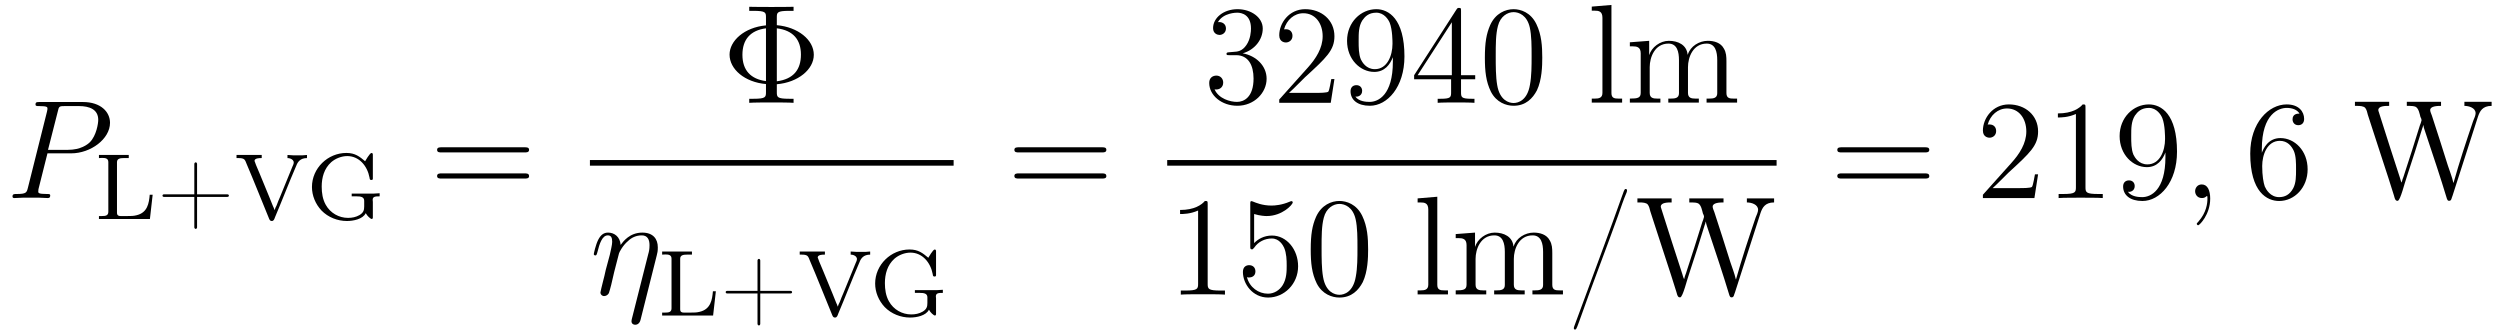<?xml version="1.0" encoding="UTF-8"?>
<svg xmlns="http://www.w3.org/2000/svg" xmlns:xlink="http://www.w3.org/1999/xlink" viewBox="0 0 212.338 28.51" version="1.2">
<defs>
<g>
<symbol overflow="visible" id="glyph0-0">
<path style="stroke:none;" d=""/>
</symbol>
<symbol overflow="visible" id="glyph0-1">
<path style="stroke:none;" d="M 3.531 -3.797 L 5.547 -3.797 C 7.203 -3.797 8.844 -5.016 8.844 -6.391 C 8.844 -7.312 8.062 -8.156 6.547 -8.156 L 2.859 -8.156 C 2.625 -8.156 2.516 -8.156 2.516 -7.938 C 2.516 -7.812 2.625 -7.812 2.812 -7.812 C 3.531 -7.812 3.531 -7.719 3.531 -7.594 C 3.531 -7.562 3.531 -7.5 3.484 -7.312 L 1.875 -0.891 C 1.766 -0.469 1.75 -0.344 0.906 -0.344 C 0.688 -0.344 0.562 -0.344 0.562 -0.125 C 0.562 0 0.672 0 0.734 0 C 0.969 0 1.203 -0.031 1.438 -0.031 L 2.828 -0.031 C 3.062 -0.031 3.312 0 3.531 0 C 3.641 0 3.766 0 3.766 -0.234 C 3.766 -0.344 3.656 -0.344 3.484 -0.344 C 2.766 -0.344 2.75 -0.438 2.75 -0.547 C 2.75 -0.609 2.766 -0.688 2.766 -0.75 Z M 4.406 -7.344 C 4.5 -7.797 4.547 -7.812 5.016 -7.812 L 6.203 -7.812 C 7.094 -7.812 7.844 -7.531 7.844 -6.641 C 7.844 -6.328 7.688 -5.312 7.141 -4.75 C 6.938 -4.547 6.359 -4.094 5.266 -4.094 L 3.578 -4.094 Z M 4.406 -7.344 "/>
</symbol>
<symbol overflow="visible" id="glyph0-2">
<path style="stroke:none;" d="M 5.672 -3.312 C 5.734 -3.547 5.766 -3.688 5.766 -4.016 C 5.766 -4.734 5.359 -5.266 4.453 -5.266 C 3.375 -5.266 2.828 -4.516 2.609 -4.219 C 2.562 -4.906 2.078 -5.266 1.547 -5.266 C 1.203 -5.266 0.938 -5.109 0.703 -4.656 C 0.484 -4.219 0.328 -3.484 0.328 -3.438 C 0.328 -3.391 0.375 -3.328 0.453 -3.328 C 0.547 -3.328 0.562 -3.344 0.641 -3.625 C 0.812 -4.328 1.047 -5.031 1.516 -5.031 C 1.797 -5.031 1.891 -4.844 1.891 -4.484 C 1.891 -4.219 1.766 -3.75 1.688 -3.375 L 1.344 -2.094 C 1.297 -1.859 1.172 -1.328 1.109 -1.109 C 1.031 -0.797 0.891 -0.234 0.891 -0.172 C 0.891 -0.016 1.031 0.125 1.203 0.125 C 1.344 0.125 1.516 0.047 1.609 -0.125 C 1.641 -0.188 1.75 -0.609 1.812 -0.844 L 2.062 -1.922 L 2.469 -3.5 C 2.484 -3.578 2.781 -4.172 3.234 -4.547 C 3.531 -4.844 3.938 -5.031 4.406 -5.031 C 4.891 -5.031 5.062 -4.672 5.062 -4.203 C 5.062 -3.844 5.016 -3.656 4.953 -3.438 L 3.562 2.062 C 3.547 2.125 3.531 2.203 3.531 2.266 C 3.531 2.453 3.672 2.562 3.844 2.562 C 3.953 2.562 4.203 2.516 4.297 2.156 Z M 5.672 -3.312 "/>
</symbol>
<symbol overflow="visible" id="glyph0-3">
<path style="stroke:none;" d="M 2.328 0.047 C 2.328 -0.641 2.109 -1.156 1.609 -1.156 C 1.234 -1.156 1.047 -0.844 1.047 -0.578 C 1.047 -0.328 1.219 0 1.625 0 C 1.781 0 1.906 -0.047 2.016 -0.156 C 2.047 -0.172 2.062 -0.172 2.062 -0.172 C 2.094 -0.172 2.094 -0.016 2.094 0.047 C 2.094 0.438 2.016 1.219 1.328 2 C 1.188 2.141 1.188 2.156 1.188 2.188 C 1.188 2.25 1.25 2.312 1.312 2.312 C 1.406 2.312 2.328 1.422 2.328 0.047 Z M 2.328 0.047 "/>
</symbol>
<symbol overflow="visible" id="glyph1-0">
<path style="stroke:none;" d=""/>
</symbol>
<symbol overflow="visible" id="glyph1-1">
<path style="stroke:none;" d="M 0.359 -5.453 L 0.359 -5.188 C 0.453 -5.188 0.547 -5.203 0.641 -5.203 C 0.922 -5.203 1.156 -5.156 1.156 -4.844 L 1.156 -0.625 C 1.156 -0.297 0.906 -0.266 0.625 -0.266 C 0.547 -0.266 0.453 -0.266 0.359 -0.266 L 0.359 -0.016 L 4.688 -0.016 L 4.922 -2.078 L 4.672 -2.078 C 4.609 -1.375 4.5 -0.547 3.531 -0.328 C 3.297 -0.266 3.047 -0.266 2.812 -0.266 L 2.188 -0.266 C 2.031 -0.266 1.891 -0.312 1.891 -0.547 L 1.891 -4.844 C 1.891 -5.156 2.188 -5.188 2.453 -5.188 L 2.891 -5.188 L 2.891 -5.453 Z M 0.359 -5.453 "/>
</symbol>
<symbol overflow="visible" id="glyph1-2">
<path style="stroke:none;" d="M 3.172 -2.109 L 0.594 -2.109 C 0.531 -2.109 0.469 -2.078 0.469 -2 C 0.469 -1.922 0.531 -1.891 0.594 -1.891 L 3.172 -1.891 L 3.172 0.688 C 3.172 0.75 3.219 0.828 3.297 0.828 C 3.359 0.828 3.406 0.75 3.406 0.688 L 3.406 -1.891 L 5.969 -1.891 C 6.047 -1.891 6.109 -1.922 6.109 -2 C 6.109 -2.078 6.047 -2.109 5.969 -2.109 L 3.406 -2.109 L 3.406 -4.688 C 3.406 -4.75 3.359 -4.828 3.297 -4.828 C 3.219 -4.828 3.172 -4.75 3.172 -4.688 Z M 3.172 -2.109 "/>
</symbol>
<symbol overflow="visible" id="glyph1-3">
<path style="stroke:none;" d="M 0.172 -5.453 L 0.172 -5.188 L 0.344 -5.188 C 0.531 -5.188 0.719 -5.172 0.828 -5.078 C 0.938 -4.969 0.969 -4.828 1.031 -4.688 C 1.672 -3.188 2.266 -1.672 2.891 -0.156 C 2.953 -0.016 2.984 0.156 3.172 0.156 C 3.344 0.156 3.391 -0.031 3.438 -0.156 C 4.062 -1.625 4.625 -3.109 5.25 -4.547 C 5.375 -4.875 5.594 -5.188 6.156 -5.188 L 6.156 -5.453 L 5.766 -5.422 L 5 -5.422 L 4.5 -5.453 L 4.5 -5.188 C 4.656 -5.188 4.828 -5.141 4.953 -5.016 L 5 -4.938 C 5.031 -4.906 5.031 -4.859 5.031 -4.812 C 5.031 -4.688 4.969 -4.578 4.922 -4.469 L 3.875 -1.906 C 3.766 -1.672 3.672 -1.422 3.578 -1.172 C 3.516 -1.047 3.438 -0.906 3.406 -0.766 C 3.375 -0.891 3.312 -1 3.266 -1.109 L 2.984 -1.812 C 2.703 -2.5 2.422 -3.172 2.141 -3.859 C 2.016 -4.188 1.844 -4.516 1.734 -4.859 C 1.719 -4.891 1.703 -4.922 1.703 -4.953 L 1.703 -4.984 C 1.75 -5.172 2.062 -5.188 2.266 -5.188 L 2.312 -5.188 L 2.312 -5.453 Z M 0.172 -5.453 "/>
</symbol>
<symbol overflow="visible" id="glyph1-4">
<path style="stroke:none;" d="M 5.031 -0.5 L 5.047 -0.5 C 5.141 -0.297 5.438 -0.016 5.547 -0.016 C 5.609 -0.016 5.641 -0.078 5.641 -0.141 L 5.641 -1.469 C 5.641 -1.516 5.625 -1.578 5.625 -1.641 C 5.625 -1.938 5.891 -1.938 6.219 -1.938 L 6.219 -2.203 L 5.719 -2.172 L 3.844 -2.172 L 3.844 -1.938 C 3.984 -1.938 4.125 -1.938 4.266 -1.938 C 4.609 -1.938 4.906 -1.891 4.906 -1.562 C 4.906 -1.5 4.906 -1.438 4.906 -1.375 L 4.906 -1.078 C 4.906 -0.766 4.844 -0.547 4.5 -0.344 C 4.203 -0.172 3.875 -0.109 3.531 -0.109 C 2.766 -0.109 2.031 -0.516 1.641 -1.219 C 1.375 -1.688 1.297 -2.234 1.297 -2.766 C 1.297 -3.531 1.5 -4.297 2.109 -4.844 C 2.469 -5.156 2.984 -5.359 3.469 -5.359 C 4.469 -5.359 5.172 -4.531 5.359 -3.531 C 5.375 -3.422 5.375 -3.328 5.5 -3.328 C 5.625 -3.328 5.641 -3.375 5.641 -3.453 L 5.641 -5.469 C 5.641 -5.531 5.625 -5.625 5.531 -5.625 C 5.375 -5.625 5 -4.938 4.984 -4.922 C 4.516 -5.312 4.141 -5.625 3.391 -5.625 C 1.812 -5.625 0.469 -4.328 0.469 -2.734 C 0.469 -2 0.766 -1.281 1.281 -0.734 C 1.844 -0.156 2.641 0.156 3.438 0.156 C 3.984 0.156 4.781 0 5.031 -0.5 Z M 5.031 -0.5 "/>
</symbol>
<symbol overflow="visible" id="glyph2-0">
<path style="stroke:none;" d=""/>
</symbol>
<symbol overflow="visible" id="glyph2-1">
<path style="stroke:none;" d="M 8.062 -3.875 C 8.234 -3.875 8.453 -3.875 8.453 -4.094 C 8.453 -4.312 8.25 -4.312 8.062 -4.312 L 1.031 -4.312 C 0.859 -4.312 0.641 -4.312 0.641 -4.094 C 0.641 -3.875 0.844 -3.875 1.031 -3.875 Z M 8.062 -1.656 C 8.234 -1.656 8.453 -1.656 8.453 -1.859 C 8.453 -2.094 8.25 -2.094 8.062 -2.094 L 1.031 -2.094 C 0.859 -2.094 0.641 -2.094 0.641 -1.875 C 0.641 -1.656 0.844 -1.656 1.031 -1.656 Z M 8.062 -1.656 "/>
</symbol>
<symbol overflow="visible" id="glyph2-2">
<path style="stroke:none;" d="M 4.656 -1.578 C 6.469 -1.734 7.797 -2.844 7.797 -4.078 C 7.797 -5.359 6.438 -6.438 4.656 -6.594 L 4.656 -7.25 C 4.656 -7.672 4.672 -7.812 5.719 -7.812 L 6.078 -7.812 L 6.078 -8.156 C 5.75 -8.141 4.594 -8.141 4.203 -8.141 C 3.797 -8.141 2.641 -8.141 2.312 -8.156 L 2.312 -7.812 L 2.672 -7.812 C 3.719 -7.812 3.734 -7.672 3.734 -7.25 L 3.734 -6.578 C 1.891 -6.406 0.641 -5.266 0.641 -4.094 C 0.641 -2.859 1.922 -1.75 3.734 -1.594 L 3.734 -0.922 C 3.734 -0.484 3.719 -0.344 2.672 -0.344 L 2.312 -0.344 L 2.312 0 C 2.641 -0.031 3.797 -0.031 4.203 -0.031 C 4.594 -0.031 5.75 -0.031 6.078 0 L 6.078 -0.344 L 5.719 -0.344 C 4.672 -0.344 4.656 -0.484 4.656 -0.922 Z M 3.734 -1.844 C 2.438 -2.016 1.734 -2.766 1.734 -4.078 C 1.734 -5.391 2.422 -6.156 3.734 -6.328 Z M 4.656 -6.328 C 6.047 -6.156 6.703 -5.359 6.703 -4.094 C 6.703 -2.844 6.094 -2.016 4.656 -1.828 Z M 4.656 -6.328 "/>
</symbol>
<symbol overflow="visible" id="glyph2-3">
<path style="stroke:none;" d="M 2.203 -4.297 C 2 -4.281 1.953 -4.266 1.953 -4.156 C 1.953 -4.047 2.016 -4.047 2.219 -4.047 L 2.766 -4.047 C 3.797 -4.047 4.25 -3.203 4.25 -2.062 C 4.25 -0.484 3.438 -0.078 2.844 -0.078 C 2.266 -0.078 1.297 -0.344 0.938 -1.141 C 1.328 -1.078 1.672 -1.297 1.672 -1.719 C 1.672 -2.062 1.422 -2.312 1.094 -2.312 C 0.797 -2.312 0.484 -2.141 0.484 -1.688 C 0.484 -0.625 1.547 0.25 2.875 0.25 C 4.297 0.25 5.359 -0.844 5.359 -2.047 C 5.359 -3.141 4.469 -4 3.328 -4.203 C 4.359 -4.5 5.031 -5.375 5.031 -6.312 C 5.031 -7.25 4.047 -7.953 2.891 -7.953 C 1.703 -7.953 0.812 -7.219 0.812 -6.344 C 0.812 -5.875 1.188 -5.766 1.359 -5.766 C 1.609 -5.766 1.906 -5.953 1.906 -6.312 C 1.906 -6.688 1.609 -6.859 1.344 -6.859 C 1.281 -6.859 1.25 -6.859 1.219 -6.844 C 1.672 -7.656 2.797 -7.656 2.859 -7.656 C 3.25 -7.656 4.031 -7.484 4.031 -6.312 C 4.031 -6.078 4 -5.422 3.641 -4.906 C 3.281 -4.375 2.875 -4.344 2.562 -4.328 Z M 2.203 -4.297 "/>
</symbol>
<symbol overflow="visible" id="glyph2-4">
<path style="stroke:none;" d="M 5.266 -2.016 L 5 -2.016 C 4.953 -1.812 4.859 -1.141 4.75 -0.953 C 4.656 -0.844 3.984 -0.844 3.625 -0.844 L 1.406 -0.844 C 1.734 -1.125 2.469 -1.891 2.766 -2.172 C 4.594 -3.844 5.266 -4.469 5.266 -5.656 C 5.266 -7.031 4.172 -7.953 2.781 -7.953 C 1.406 -7.953 0.578 -6.766 0.578 -5.734 C 0.578 -5.125 1.109 -5.125 1.141 -5.125 C 1.406 -5.125 1.703 -5.312 1.703 -5.688 C 1.703 -6.031 1.484 -6.25 1.141 -6.25 C 1.047 -6.25 1.016 -6.25 0.984 -6.234 C 1.203 -7.047 1.859 -7.609 2.625 -7.609 C 3.641 -7.609 4.266 -6.75 4.266 -5.656 C 4.266 -4.641 3.688 -3.75 3 -2.984 L 0.578 -0.281 L 0.578 0 L 4.953 0 Z M 5.266 -2.016 "/>
</symbol>
<symbol overflow="visible" id="glyph2-5">
<path style="stroke:none;" d="M 4.375 -3.484 C 4.375 -0.656 3.125 -0.078 2.406 -0.078 C 2.109 -0.078 1.484 -0.109 1.188 -0.531 L 1.25 -0.531 C 1.344 -0.5 1.766 -0.578 1.766 -1.016 C 1.766 -1.281 1.594 -1.5 1.281 -1.5 C 0.969 -1.5 0.781 -1.297 0.781 -0.984 C 0.781 -0.25 1.375 0.25 2.422 0.25 C 3.906 0.25 5.359 -1.344 5.359 -3.938 C 5.359 -7.141 4.016 -7.953 2.969 -7.953 C 1.656 -7.953 0.484 -6.844 0.484 -5.266 C 0.484 -3.688 1.609 -2.625 2.797 -2.625 C 3.688 -2.625 4.141 -3.266 4.375 -3.875 Z M 2.844 -2.859 C 2.094 -2.859 1.766 -3.469 1.656 -3.688 C 1.469 -4.141 1.469 -4.719 1.469 -5.266 C 1.469 -5.922 1.469 -6.5 1.781 -7 C 2 -7.312 2.312 -7.656 2.969 -7.656 C 3.641 -7.656 4 -7.062 4.109 -6.797 C 4.344 -6.203 4.344 -5.188 4.344 -5.016 C 4.344 -4 3.891 -2.859 2.844 -2.859 Z M 2.844 -2.859 "/>
</symbol>
<symbol overflow="visible" id="glyph2-6">
<path style="stroke:none;" d="M 4.312 -7.781 C 4.312 -8.016 4.312 -8.062 4.141 -8.062 C 4.047 -8.062 4.016 -8.062 3.922 -7.922 L 0.328 -2.344 L 0.328 -2 L 3.469 -2 L 3.469 -0.906 C 3.469 -0.469 3.438 -0.344 2.562 -0.344 L 2.328 -0.344 L 2.328 0 C 2.609 -0.031 3.547 -0.031 3.891 -0.031 C 4.219 -0.031 5.172 -0.031 5.453 0 L 5.453 -0.344 L 5.219 -0.344 C 4.344 -0.344 4.312 -0.469 4.312 -0.906 L 4.312 -2 L 5.516 -2 L 5.516 -2.344 L 4.312 -2.344 Z M 3.531 -6.844 L 3.531 -2.344 L 0.625 -2.344 Z M 3.531 -6.844 "/>
</symbol>
<symbol overflow="visible" id="glyph2-7">
<path style="stroke:none;" d="M 5.359 -3.828 C 5.359 -4.812 5.297 -5.781 4.859 -6.688 C 4.375 -7.688 3.516 -7.953 2.922 -7.953 C 2.234 -7.953 1.391 -7.609 0.938 -6.609 C 0.609 -5.859 0.484 -5.109 0.484 -3.828 C 0.484 -2.672 0.578 -1.797 1 -0.938 C 1.469 -0.031 2.297 0.25 2.922 0.25 C 3.953 0.25 4.547 -0.375 4.906 -1.062 C 5.328 -1.953 5.359 -3.125 5.359 -3.828 Z M 2.922 0.016 C 2.531 0.016 1.75 -0.203 1.531 -1.5 C 1.406 -2.219 1.406 -3.125 1.406 -3.969 C 1.406 -4.953 1.406 -5.828 1.594 -6.531 C 1.797 -7.344 2.406 -7.703 2.922 -7.703 C 3.375 -7.703 4.062 -7.438 4.297 -6.406 C 4.453 -5.719 4.453 -4.781 4.453 -3.969 C 4.453 -3.172 4.453 -2.266 4.312 -1.531 C 4.094 -0.219 3.328 0.016 2.922 0.016 Z M 2.922 0.016 "/>
</symbol>
<symbol overflow="visible" id="glyph2-8">
<path style="stroke:none;" d="M 3.438 -7.656 C 3.438 -7.938 3.438 -7.953 3.203 -7.953 C 2.922 -7.625 2.312 -7.188 1.094 -7.188 L 1.094 -6.844 C 1.359 -6.844 1.953 -6.844 2.625 -7.141 L 2.625 -0.922 C 2.625 -0.484 2.578 -0.344 1.531 -0.344 L 1.156 -0.344 L 1.156 0 C 1.484 -0.031 2.641 -0.031 3.031 -0.031 C 3.438 -0.031 4.578 -0.031 4.906 0 L 4.906 -0.344 L 4.531 -0.344 C 3.484 -0.344 3.438 -0.484 3.438 -0.922 Z M 3.438 -7.656 "/>
</symbol>
<symbol overflow="visible" id="glyph2-9">
<path style="stroke:none;" d="M 1.531 -6.844 C 2.047 -6.688 2.469 -6.672 2.594 -6.672 C 3.938 -6.672 4.812 -7.656 4.812 -7.828 C 4.812 -7.875 4.781 -7.938 4.703 -7.938 C 4.688 -7.938 4.656 -7.938 4.547 -7.891 C 3.891 -7.609 3.312 -7.562 3 -7.562 C 2.219 -7.562 1.656 -7.812 1.422 -7.906 C 1.344 -7.938 1.312 -7.938 1.297 -7.938 C 1.203 -7.938 1.203 -7.859 1.203 -7.672 L 1.203 -4.125 C 1.203 -3.906 1.203 -3.844 1.344 -3.844 C 1.406 -3.844 1.422 -3.844 1.547 -4 C 1.875 -4.484 2.438 -4.766 3.031 -4.766 C 3.672 -4.766 3.984 -4.188 4.078 -3.984 C 4.281 -3.516 4.297 -2.922 4.297 -2.469 C 4.297 -2.016 4.297 -1.344 3.953 -0.797 C 3.688 -0.375 3.234 -0.078 2.703 -0.078 C 1.906 -0.078 1.141 -0.609 0.922 -1.484 C 0.984 -1.453 1.047 -1.453 1.109 -1.453 C 1.312 -1.453 1.641 -1.562 1.641 -1.969 C 1.641 -2.312 1.406 -2.5 1.109 -2.5 C 0.891 -2.5 0.578 -2.391 0.578 -1.922 C 0.578 -0.906 1.406 0.25 2.719 0.25 C 4.078 0.25 5.266 -0.891 5.266 -2.406 C 5.266 -3.828 4.297 -5.016 3.047 -5.016 C 2.359 -5.016 1.844 -4.703 1.531 -4.375 Z M 1.531 -6.844 "/>
</symbol>
<symbol overflow="visible" id="glyph2-10">
<path style="stroke:none;" d="M 1.469 -4.156 C 1.469 -7.188 2.938 -7.656 3.578 -7.656 C 4.016 -7.656 4.453 -7.531 4.672 -7.172 C 4.531 -7.172 4.078 -7.172 4.078 -6.688 C 4.078 -6.422 4.25 -6.188 4.562 -6.188 C 4.859 -6.188 5.062 -6.375 5.062 -6.719 C 5.062 -7.344 4.609 -7.953 3.578 -7.953 C 2.062 -7.953 0.484 -6.406 0.484 -3.781 C 0.484 -0.484 1.922 0.25 2.938 0.25 C 4.25 0.25 5.359 -0.891 5.359 -2.438 C 5.359 -4.031 4.25 -5.094 3.047 -5.094 C 1.984 -5.094 1.594 -4.172 1.469 -3.844 Z M 2.938 -0.078 C 2.188 -0.078 1.828 -0.734 1.719 -0.984 C 1.609 -1.297 1.5 -1.891 1.5 -2.719 C 1.5 -3.672 1.922 -4.859 3 -4.859 C 3.656 -4.859 4 -4.406 4.188 -4 C 4.375 -3.562 4.375 -2.969 4.375 -2.453 C 4.375 -1.844 4.375 -1.297 4.141 -0.844 C 3.844 -0.281 3.422 -0.078 2.938 -0.078 Z M 2.938 -0.078 "/>
</symbol>
<symbol overflow="visible" id="glyph3-0">
<path style="stroke:none;" d=""/>
</symbol>
<symbol overflow="visible" id="glyph3-1">
<path style="stroke:none;" d="M 0.391 -8.172 L 0.391 -7.828 L 0.609 -7.828 C 0.984 -7.828 1.297 -7.781 1.297 -7.219 L 1.297 -0.844 C 1.297 -0.406 0.984 -0.359 0.656 -0.359 L 0.391 -0.359 L 0.391 -0.016 L 2.969 -0.016 L 2.969 -0.359 L 2.672 -0.359 C 2.328 -0.359 2.062 -0.391 2.062 -0.828 L 2.062 -8.312 Z M 0.391 -8.172 "/>
</symbol>
<symbol overflow="visible" id="glyph3-2">
<path style="stroke:none;" d="M 0.375 -5.141 L 0.375 -4.797 L 0.609 -4.797 C 0.953 -4.797 1.297 -4.75 1.297 -4.203 L 1.297 -0.859 C 1.297 -0.422 1.062 -0.359 0.375 -0.359 L 0.375 -0.016 L 2.969 -0.016 L 2.969 -0.359 L 2.703 -0.359 C 2.359 -0.359 2.062 -0.406 2.062 -0.844 L 2.062 -3.031 C 2.062 -3.859 2.484 -5.031 3.656 -5.031 C 4.391 -5.031 4.547 -4.328 4.547 -3.625 L 4.547 -0.812 C 4.547 -0.391 4.203 -0.359 3.844 -0.359 L 3.641 -0.359 L 3.641 -0.016 L 6.234 -0.016 L 6.234 -0.359 L 5.953 -0.359 C 5.609 -0.359 5.312 -0.406 5.312 -0.844 L 5.312 -3.031 C 5.312 -3.859 5.734 -5.031 6.906 -5.031 C 7.641 -5.031 7.797 -4.328 7.797 -3.625 L 7.797 -0.812 C 7.797 -0.391 7.453 -0.359 7.094 -0.359 L 6.891 -0.359 L 6.891 -0.016 L 9.484 -0.016 L 9.484 -0.359 L 9.203 -0.359 C 8.875 -0.359 8.578 -0.375 8.578 -0.828 L 8.578 -3.531 C 8.578 -3.906 8.562 -4.281 8.359 -4.609 C 8.094 -5.109 7.531 -5.266 7 -5.266 C 6.266 -5.266 5.516 -4.812 5.297 -4.094 L 5.281 -4.094 C 5.203 -4.922 4.469 -5.266 3.688 -5.266 C 2.938 -5.266 2.219 -4.719 2.016 -4.047 L 2.016 -5.266 Z M 0.375 -5.141 "/>
</symbol>
<symbol overflow="visible" id="glyph3-3">
<path style="stroke:none;" d="M 5.031 -8.969 C 4.906 -8.922 4.844 -8.578 4.75 -8.375 C 3.719 -5.453 2.609 -2.531 1.547 0.375 C 1.297 1.047 1.062 1.703 0.812 2.359 L 0.703 2.656 C 0.688 2.719 0.656 2.766 0.656 2.828 L 0.656 2.859 C 0.656 2.922 0.688 2.969 0.75 2.969 L 0.781 2.969 C 0.906 2.938 1 2.531 1.094 2.328 C 2.156 -0.688 3.328 -3.688 4.406 -6.688 C 4.641 -7.359 4.859 -8.031 5.141 -8.688 C 5.156 -8.734 5.172 -8.797 5.172 -8.844 L 5.172 -8.875 C 5.172 -8.922 5.125 -8.969 5.062 -8.969 Z M 5.031 -8.969 "/>
</symbol>
<symbol overflow="visible" id="glyph3-4">
<path style="stroke:none;" d="M 0.203 -8.172 L 0.203 -7.828 L 0.375 -7.828 C 0.641 -7.828 0.938 -7.812 1.078 -7.656 C 1.203 -7.5 1.25 -7.266 1.297 -7.078 L 1.656 -5.969 C 2.266 -4.047 2.922 -2.141 3.516 -0.219 L 3.578 0 C 3.625 0.125 3.672 0.234 3.797 0.234 L 3.844 0.234 C 4.078 0.172 4.406 -1.25 4.656 -1.953 C 5.094 -3.266 5.516 -4.594 5.922 -5.922 C 5.953 -6 5.984 -6.078 6 -6.188 L 6.016 -6.188 C 6.047 -5.922 6.203 -5.578 6.281 -5.297 C 6.875 -3.516 7.469 -1.75 8.016 0.062 C 8.047 0.141 8.078 0.219 8.172 0.234 L 8.219 0.234 C 8.344 0.234 8.391 0.125 8.422 0 L 8.5 -0.219 C 9.219 -2.469 9.938 -4.672 10.656 -6.922 C 10.812 -7.375 11.031 -7.828 11.812 -7.828 L 11.812 -8.172 L 9.5 -8.172 L 9.5 -7.828 C 9.891 -7.828 10.453 -7.656 10.453 -7.203 C 10.453 -7.016 10.328 -6.75 10.25 -6.562 C 9.656 -4.812 9.078 -3.078 8.578 -1.297 L 8.562 -1.297 C 8.453 -1.797 8.25 -2.281 8.094 -2.766 C 7.656 -4.188 7.188 -5.609 6.734 -7.016 C 6.688 -7.141 6.594 -7.344 6.594 -7.469 C 6.594 -7.812 7.203 -7.828 7.516 -7.828 L 7.516 -8.172 L 4.609 -8.172 L 4.609 -7.828 L 4.844 -7.828 C 5.016 -7.828 5.219 -7.812 5.359 -7.75 C 5.625 -7.609 5.703 -7.125 5.766 -6.891 C 5.812 -6.812 5.859 -6.703 5.859 -6.609 L 5.859 -6.594 C 5.828 -6.438 5.766 -6.297 5.719 -6.172 C 5.266 -4.719 4.812 -3.266 4.328 -1.812 C 4.266 -1.656 4.203 -1.484 4.172 -1.312 C 4.094 -1.438 4.062 -1.609 4.016 -1.75 C 3.438 -3.5 2.875 -5.281 2.312 -7.047 L 2.234 -7.297 C 2.219 -7.344 2.188 -7.406 2.188 -7.469 C 2.188 -7.828 2.781 -7.828 3.109 -7.828 L 3.109 -8.172 Z M 0.203 -8.172 "/>
</symbol>
</g>
</defs>
<g id="surface1">
<g style="fill:rgb(0%,0%,0%);fill-opacity:1;">
  <use xlink:href="#glyph0-1" x="0.5" y="16.821"/>
</g>
<g style="fill:rgb(0%,0%,0%);fill-opacity:1;">
  <use xlink:href="#glyph1-1" x="8.045" y="18.615"/>
  <use xlink:href="#glyph1-2" x="13.332" y="18.615"/>
  <use xlink:href="#glyph1-3" x="19.917" y="18.615"/>
</g>
<g style="fill:rgb(0%,0%,0%);fill-opacity:1;">
  <use xlink:href="#glyph1-4" x="26.027" y="18.615"/>
</g>
<g style="fill:rgb(0%,0%,0%);fill-opacity:1;">
  <use xlink:href="#glyph2-1" x="36.484" y="16.821"/>
</g>
<g style="fill:rgb(0%,0%,0%);fill-opacity:1;">
  <use xlink:href="#glyph2-2" x="61.324" y="8.733"/>
</g>
<path style="fill:none;stroke-width:0.478;stroke-linecap:butt;stroke-linejoin:miter;stroke:rgb(0%,0%,0%);stroke-opacity:1;stroke-miterlimit:10;" d="M 0 -0 L 30.891 -0 " transform="matrix(1,0,0,-1,50.105,13.832)"/>
<g style="fill:rgb(0%,0%,0%);fill-opacity:1;">
  <use xlink:href="#glyph0-2" x="50.105" y="25.022"/>
</g>
<g style="fill:rgb(0%,0%,0%);fill-opacity:1;">
  <use xlink:href="#glyph1-1" x="55.88" y="26.815"/>
  <use xlink:href="#glyph1-2" x="61.167" y="26.815"/>
  <use xlink:href="#glyph1-3" x="67.752" y="26.815"/>
</g>
<g style="fill:rgb(0%,0%,0%);fill-opacity:1;">
  <use xlink:href="#glyph1-4" x="73.862" y="26.815"/>
</g>
<g style="fill:rgb(0%,0%,0%);fill-opacity:1;">
  <use xlink:href="#glyph2-1" x="85.515" y="16.821"/>
</g>
<g style="fill:rgb(0%,0%,0%);fill-opacity:1;">
  <use xlink:href="#glyph2-3" x="102.221" y="8.733"/>
  <use xlink:href="#glyph2-4" x="108.074" y="8.733"/>
  <use xlink:href="#glyph2-5" x="113.928" y="8.733"/>
  <use xlink:href="#glyph2-6" x="119.781" y="8.733"/>
  <use xlink:href="#glyph2-7" x="125.634" y="8.733"/>
</g>
<g style="fill:rgb(0%,0%,0%);fill-opacity:1;">
  <use xlink:href="#glyph3-1" x="134.806" y="8.733"/>
  <use xlink:href="#glyph3-2" x="138.057" y="8.733"/>
</g>
<path style="fill:none;stroke-width:0.478;stroke-linecap:butt;stroke-linejoin:miter;stroke:rgb(0%,0%,0%);stroke-opacity:1;stroke-miterlimit:10;" d="M 0.001 -0 L 51.759 -0 " transform="matrix(1,0,0,-1,99.136,13.832)"/>
<g style="fill:rgb(0%,0%,0%);fill-opacity:1;">
  <use xlink:href="#glyph2-8" x="99.136" y="25.022"/>
  <use xlink:href="#glyph2-9" x="104.989" y="25.022"/>
  <use xlink:href="#glyph2-7" x="110.843" y="25.022"/>
</g>
<g style="fill:rgb(0%,0%,0%);fill-opacity:1;">
  <use xlink:href="#glyph3-1" x="120.015" y="25.022"/>
  <use xlink:href="#glyph3-2" x="123.266" y="25.022"/>
  <use xlink:href="#glyph3-3" x="133.019" y="25.022"/>
  <use xlink:href="#glyph3-4" x="138.871" y="25.022"/>
</g>
<g style="fill:rgb(0%,0%,0%);fill-opacity:1;">
  <use xlink:href="#glyph2-1" x="155.411" y="16.821"/>
</g>
<g style="fill:rgb(0%,0%,0%);fill-opacity:1;">
  <use xlink:href="#glyph2-4" x="167.84" y="16.821"/>
  <use xlink:href="#glyph2-8" x="173.693" y="16.821"/>
  <use xlink:href="#glyph2-5" x="179.546" y="16.821"/>
</g>
<g style="fill:rgb(0%,0%,0%);fill-opacity:1;">
  <use xlink:href="#glyph0-3" x="185.396" y="16.821"/>
</g>
<g style="fill:rgb(0%,0%,0%);fill-opacity:1;">
  <use xlink:href="#glyph2-10" x="190.64" y="16.821"/>
</g>
<g style="fill:rgb(0%,0%,0%);fill-opacity:1;">
  <use xlink:href="#glyph3-4" x="199.814" y="16.821"/>
</g>
</g>
</svg>
